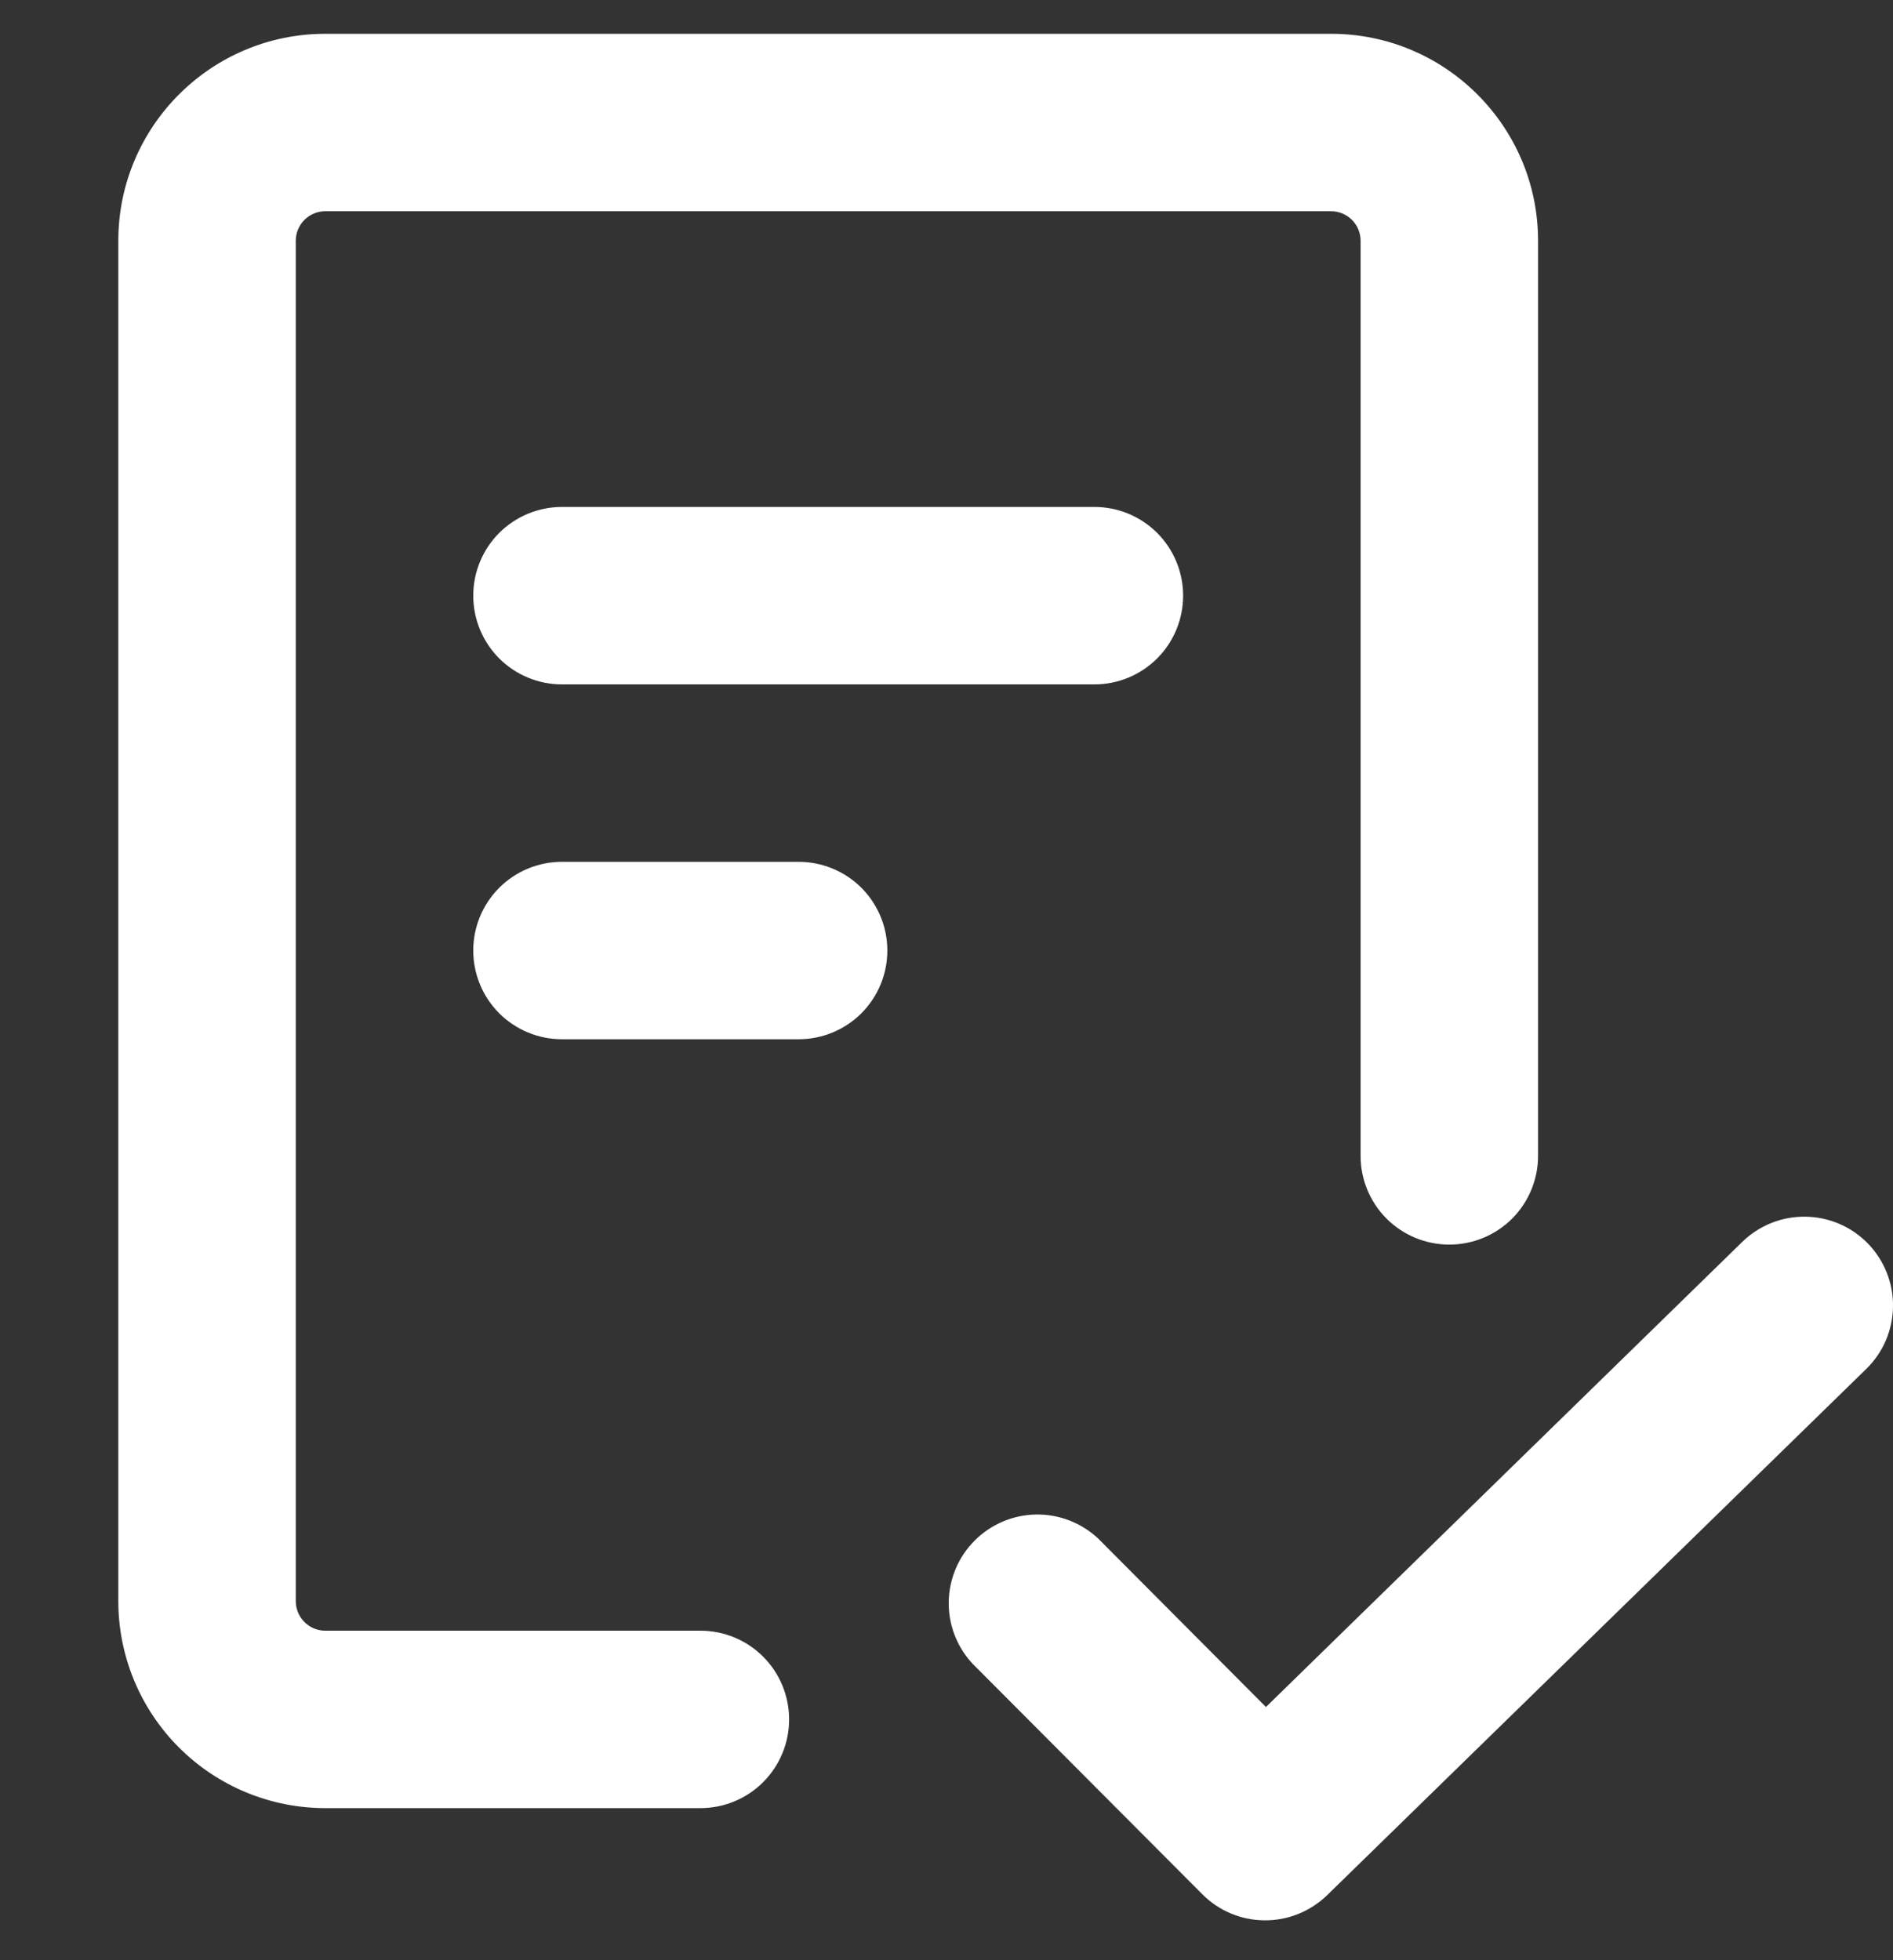 <svg width="28" height="29" viewBox="0 0 28 29" fill="none" xmlns="http://www.w3.org/2000/svg">
<rect x="0" y="0" width="28" height="29" fill="#333333" stroke="none"/>
<g clip-path="url(#clip0_212_132)">
<path d="M4.375 3.562V23.688C4.375 23.929 4.571 24.125 4.812 24.125H10.36C10.708 24.125 11.042 24.263 11.288 24.509C11.534 24.756 11.672 25.089 11.672 25.438C11.672 25.786 11.534 26.119 11.288 26.366C11.042 26.612 10.708 26.75 10.36 26.75H4.812C4 26.75 3.221 26.427 2.647 25.853C2.073 25.279 1.75 24.5 1.75 23.688V3.562C1.75 1.872 3.122 0.5 4.812 0.5H19.688C21.378 0.5 22.75 1.872 22.75 3.562V17.101C22.75 17.449 22.612 17.782 22.366 18.029C22.119 18.275 21.786 18.413 21.438 18.413C21.089 18.413 20.756 18.275 20.509 18.029C20.263 17.782 20.125 17.449 20.125 17.101V3.562C20.125 3.446 20.079 3.335 19.997 3.253C19.915 3.171 19.803 3.125 19.688 3.125H4.812C4.696 3.125 4.585 3.171 4.503 3.253C4.421 3.335 4.375 3.446 4.375 3.562ZM27.605 20.252L19.63 28.038C19.382 28.279 19.049 28.413 18.704 28.41C18.358 28.408 18.027 28.269 17.784 28.024L14.383 24.611C14.152 24.362 14.026 24.033 14.033 23.693C14.04 23.353 14.178 23.029 14.419 22.789C14.66 22.549 14.984 22.412 15.325 22.406C15.665 22.401 15.993 22.528 16.242 22.76L18.725 25.254L25.77 18.373C26.02 18.13 26.355 17.995 26.704 18C27.052 18.004 27.384 18.146 27.627 18.395C27.87 18.645 28.005 18.98 28 19.329C27.996 19.677 27.854 20.009 27.605 20.252ZM8.312 7.5H16.188C16.536 7.5 16.869 7.638 17.116 7.884C17.362 8.131 17.5 8.464 17.5 8.812C17.5 9.161 17.362 9.494 17.116 9.741C16.869 9.987 16.536 10.125 16.188 10.125H8.312C7.964 10.125 7.631 9.987 7.384 9.741C7.138 9.494 7 9.161 7 8.812C7 8.464 7.138 8.131 7.384 7.884C7.631 7.638 7.964 7.5 8.312 7.5ZM7 14.062C7 13.714 7.138 13.381 7.384 13.134C7.631 12.888 7.964 12.75 8.312 12.75H11.812C12.161 12.75 12.494 12.888 12.741 13.134C12.987 13.381 13.125 13.714 13.125 14.062C13.125 14.411 12.987 14.744 12.741 14.991C12.494 15.237 12.161 15.375 11.812 15.375H8.312C7.964 15.375 7.631 15.237 7.384 14.991C7.138 14.744 7 14.411 7 14.062Z" fill="white"/>
</g>
<defs>
<clipPath id="clip0_212_132">
<rect width="28" height="28" fill="white" transform="translate(0 0.5)"/>
</clipPath>
</defs>
</svg>
